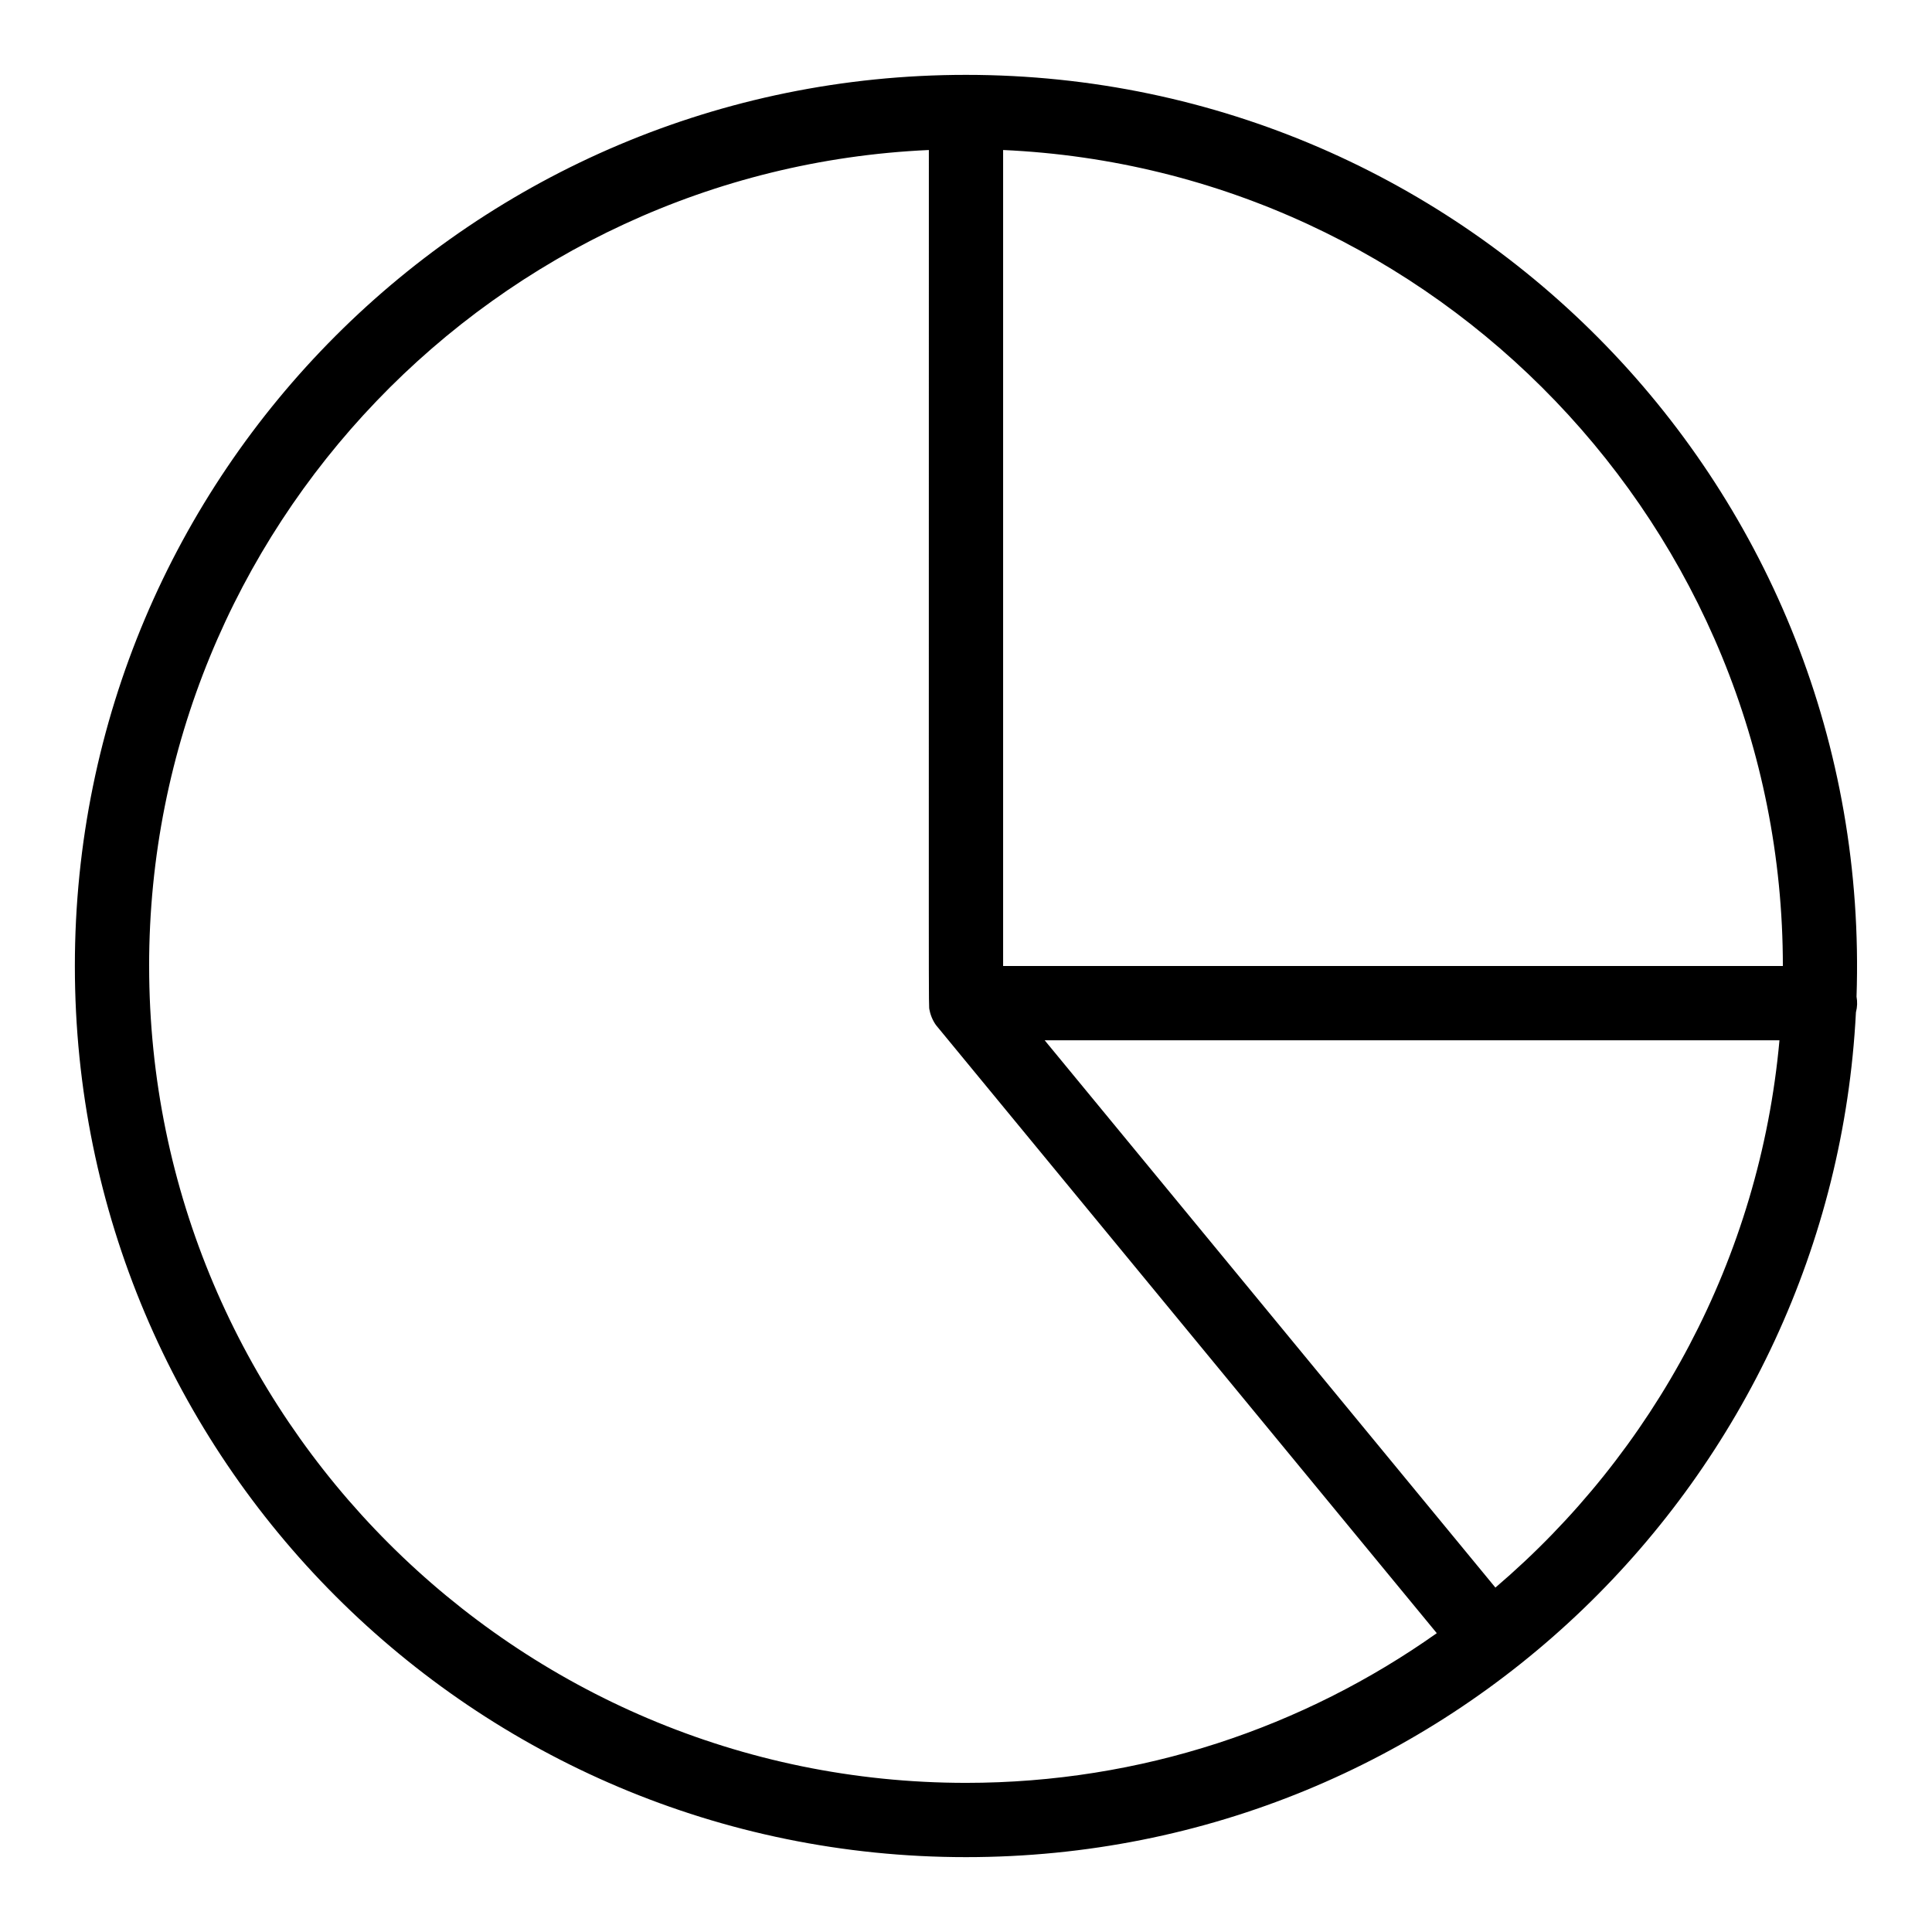 <?xml version="1.0" encoding="UTF-8"?>
<!-- The Best Svg Icon site in the world: iconSvg.co, Visit us! https://iconsvg.co -->
<svg fill="#000000" width="800px" height="800px" version="1.1" viewBox="144 144 512 512" xmlns="http://www.w3.org/2000/svg">
 <path d="m636 408.16c4.519-134.25-102.75-244.32-236-244.32-130.52 0-236.16 105.62-236.16 236.16 0 130.52 105.62 236.16 236.16 236.16 127.91 0 229.57-100.69 235.84-223.88 0.387-1.508 0.395-2.793 0.164-4.121zm-19.523-8.156h-206.64v-216.25c114.82 5.164 206.64 100.18 206.64 216.25zm-432.96 0c0-116.07 91.824-211.09 206.64-216.25 0.02 236.2-0.113 226.39 0.176 227.91 0.344 1.844 1.281 3.562 2.07 4.434l132.36 160.71c-35.289 24.973-78.34 39.668-124.76 39.668-119.37 0-216.48-97.113-216.48-216.48zm356.78 164.72-119.45-145.04h194.73c-5.242 57.91-33.383 109.3-75.277 145.04z"/>
</svg>